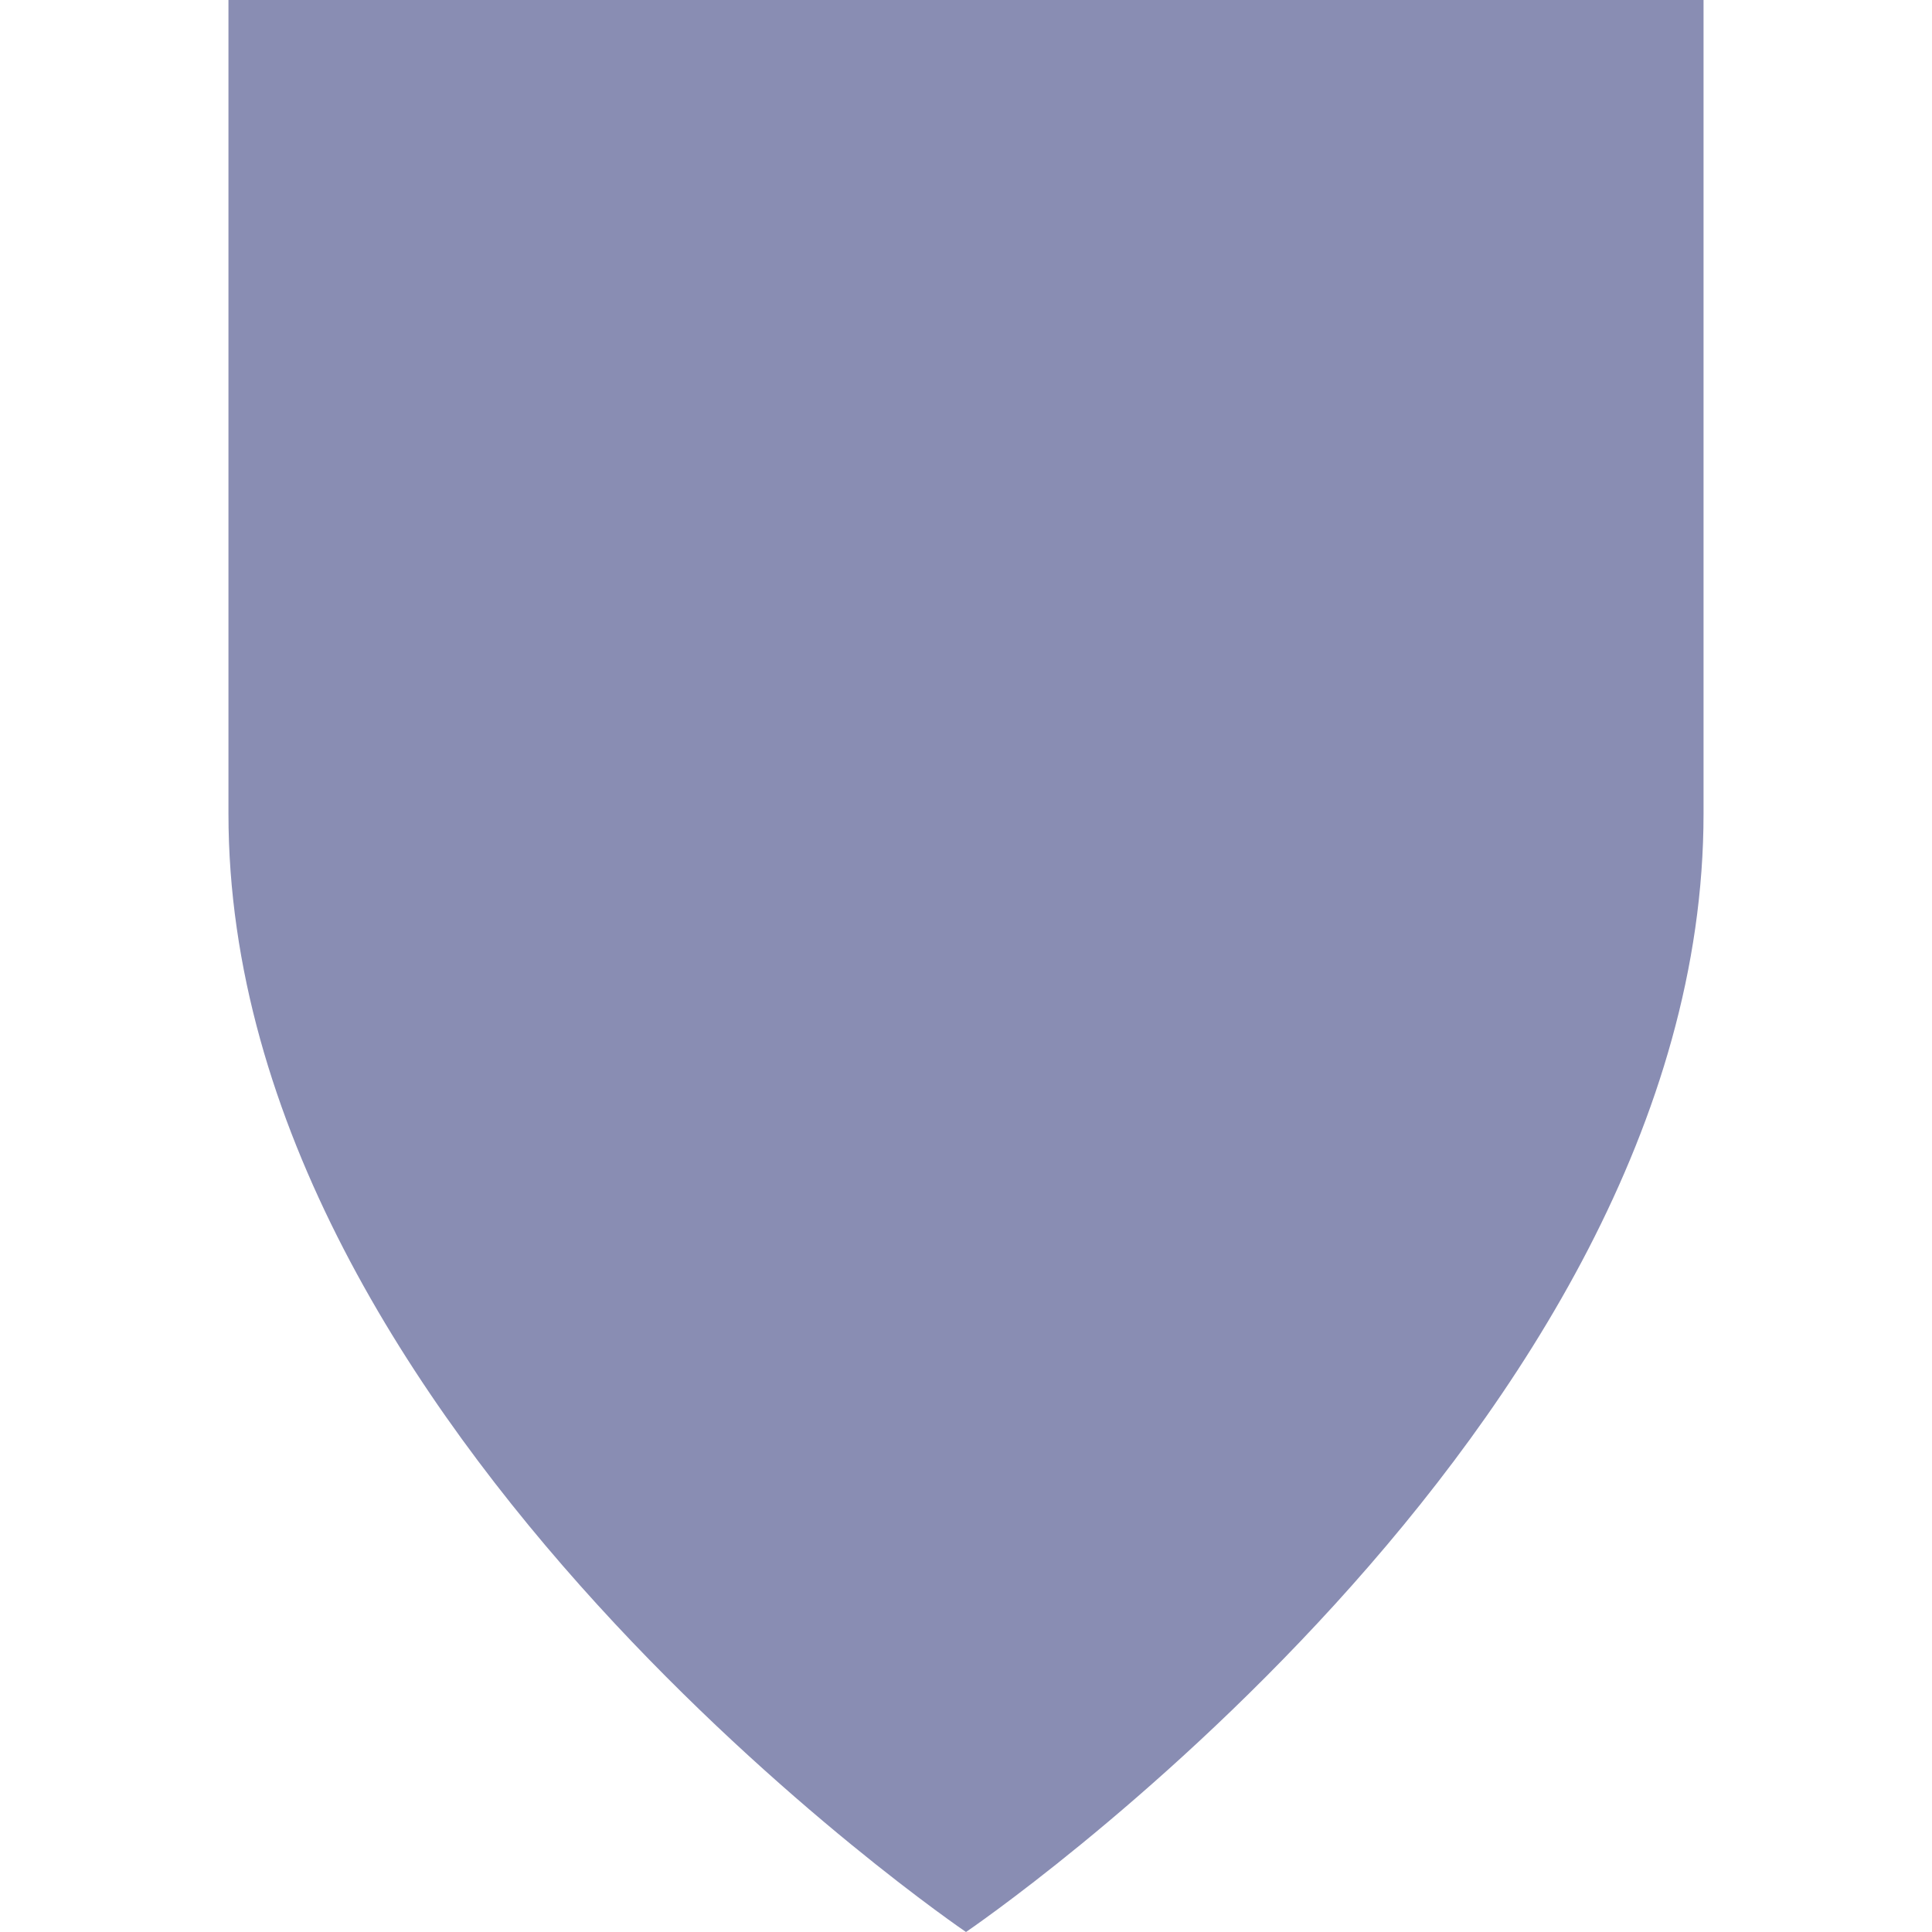<svg width="20" height="20" xmlns="http://www.w3.org/2000/svg">

 <g>
  <title>background</title>
  <rect fill="none" id="canvas_background" height="402" width="582" y="-1" x="-1"/>
 </g>
 <g>
  <title>Layer 1</title>
  <path fill="#898db3" id="svg_2" d="m2.365,0l0,8.424c0,6.394 7.635,11.576 7.635,11.576s7.635,-5.182 7.635,-11.576l0,-8.424l-15.27,0z" class="st0"/>
 </g>
</svg>